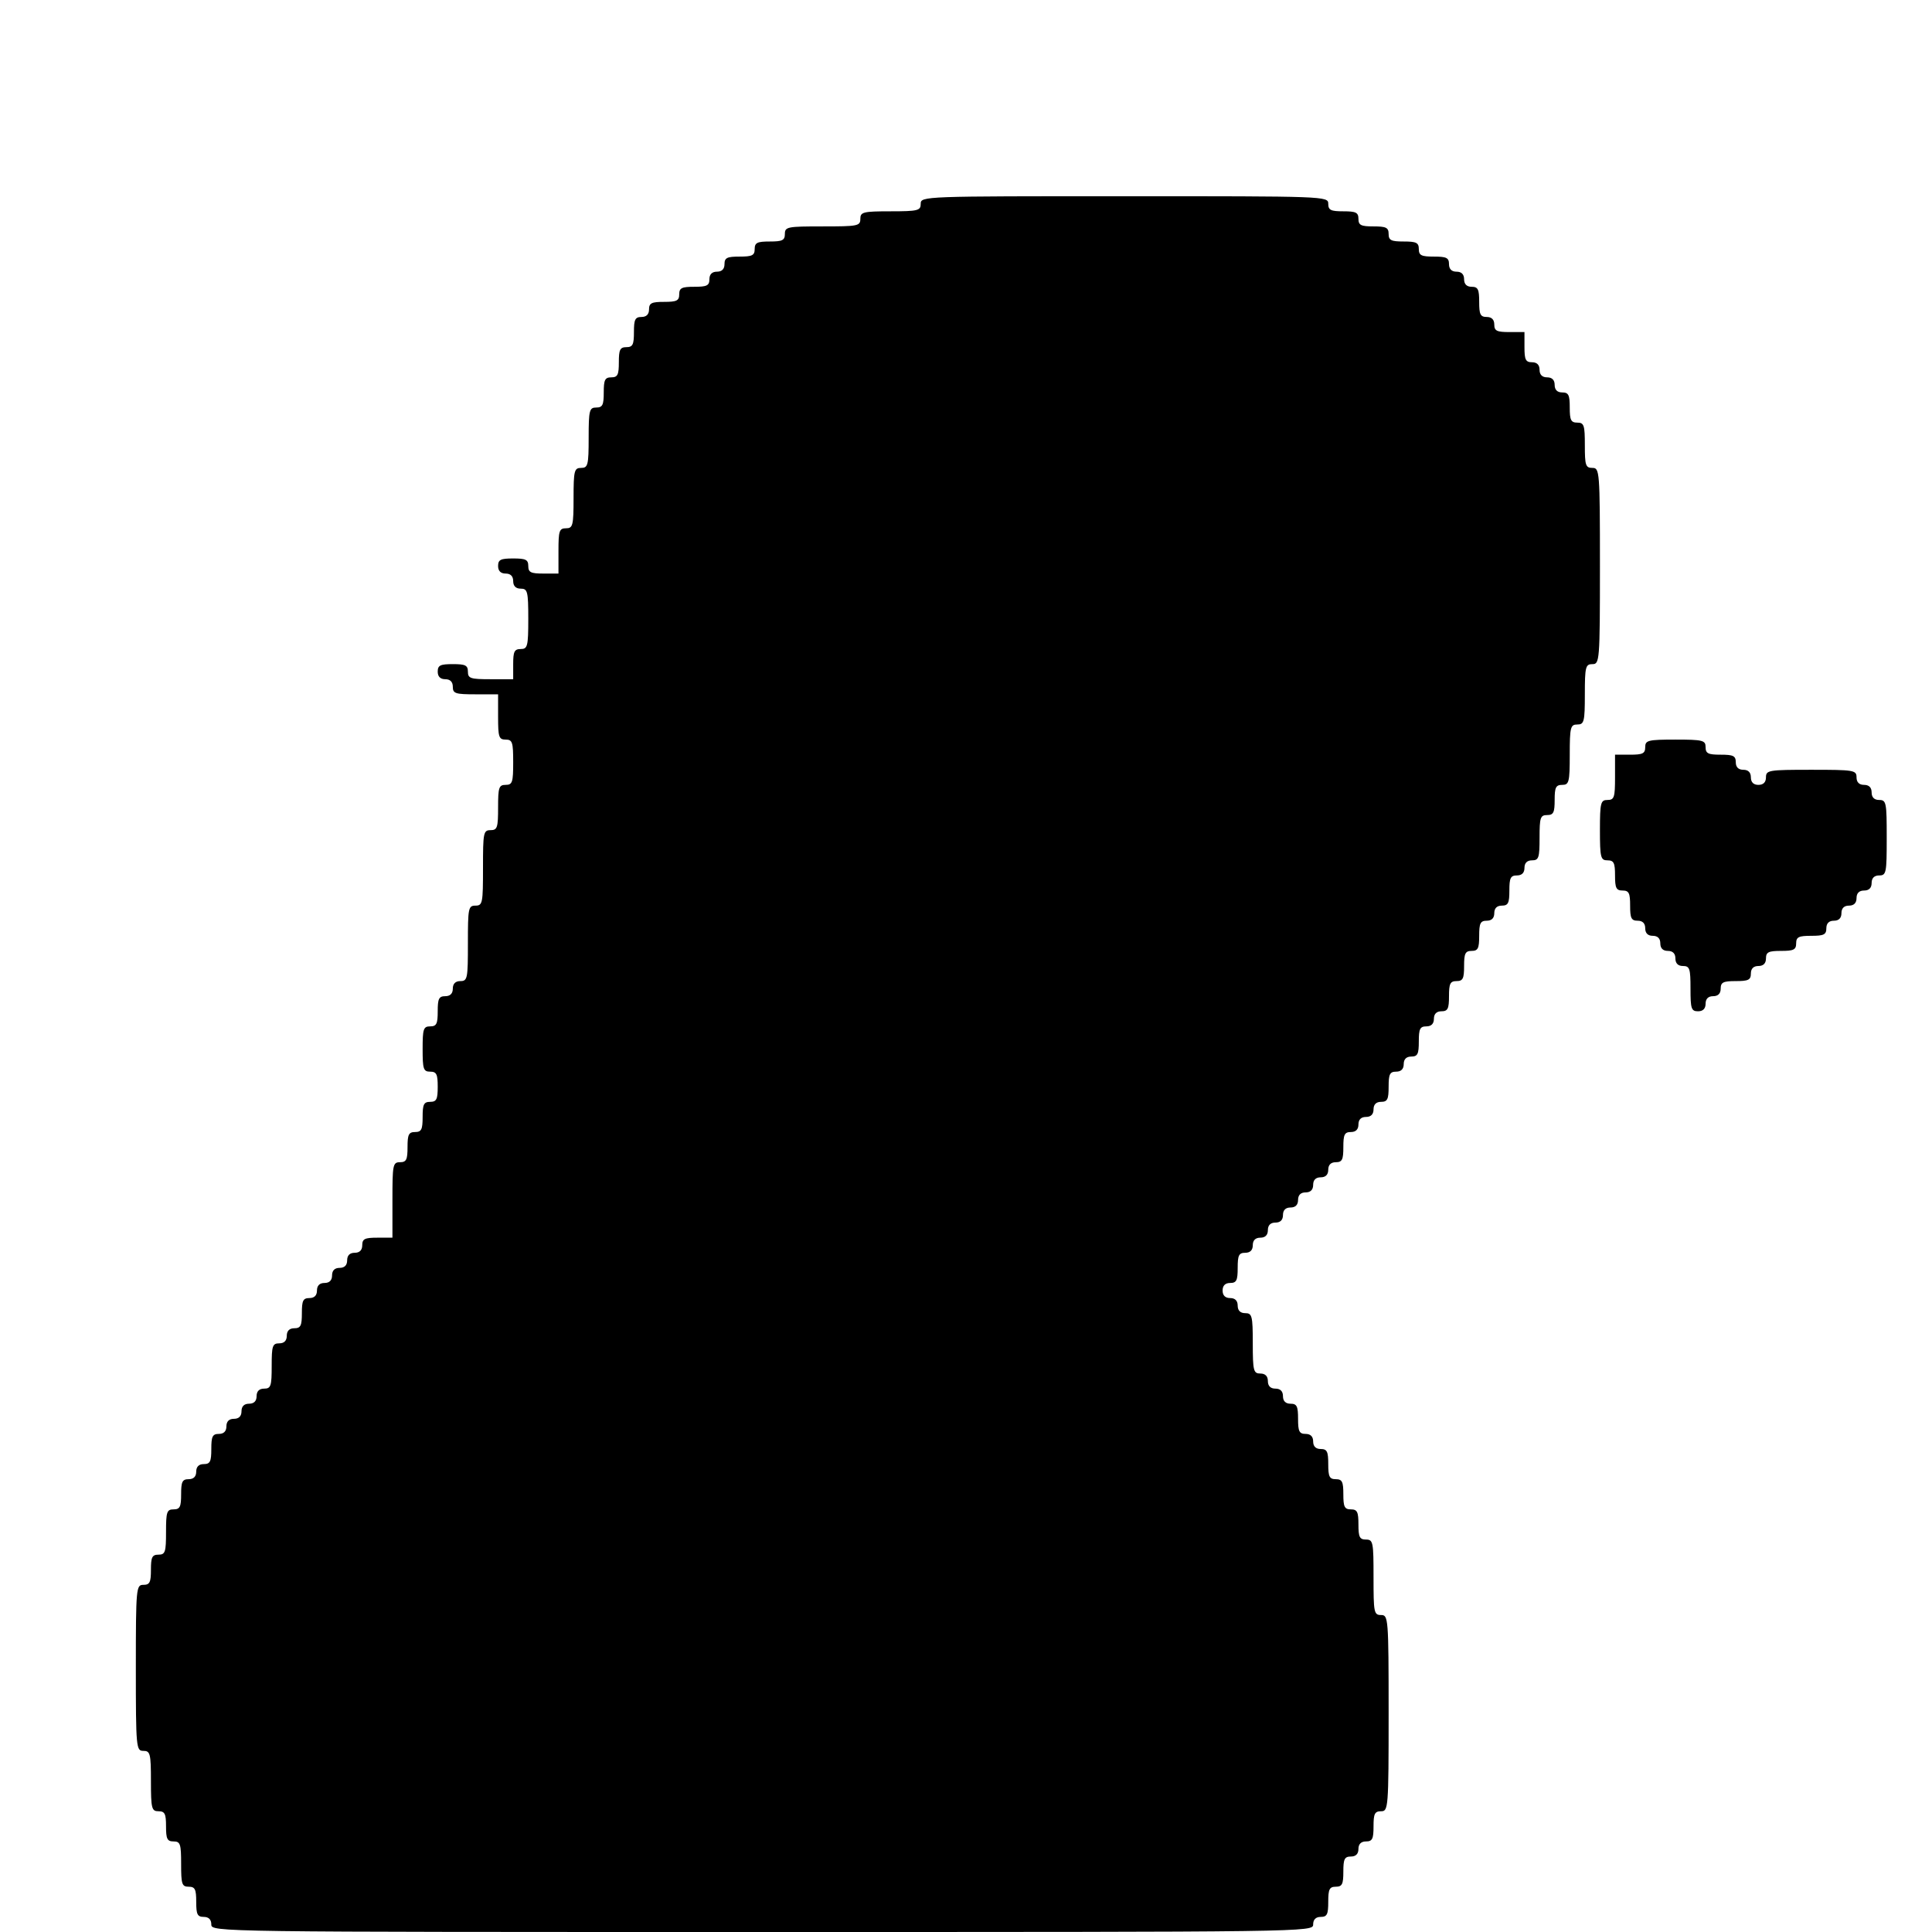 <?xml version="1.0" standalone="no"?>
<!DOCTYPE svg PUBLIC "-//W3C//DTD SVG 20010904//EN"
 "http://www.w3.org/TR/2001/REC-SVG-20010904/DTD/svg10.dtd">
<svg version="1.0" xmlns="http://www.w3.org/2000/svg"
 width="512pt" height="512pt" viewBox="0 0 512 512"
 preserveAspectRatio="xMidYMid meet">
<g transform="translate(0,512) scale(0.1,-0.1)"
fill="#000000" stroke="none">
<path d="M2440 4580 c0 -18 -7 -20 -80 -20 -73 0 -80 -2 -80 -20 0 -19 -7 -20
-100 -20 -93 0 -100 -1 -100 -20 0 -17 -7 -20 -40 -20 -33 0 -40 -3 -40 -20 0
-17 -7 -20 -40 -20 -33 0 -40 -3 -40 -20 0 -13 -7 -20 -20 -20 -13 0 -20 -7
-20 -20 0 -17 -7 -20 -40 -20 -33 0 -40 -3 -40 -20 0 -17 -7 -20 -40 -20 -33
0 -40 -3 -40 -20 0 -13 -7 -20 -20 -20 -17 0 -20 -7 -20 -40 0 -33 -3 -40 -20
-40 -17 0 -20 -7 -20 -40 0 -33 -3 -40 -20 -40 -17 0 -20 -7 -20 -40 0 -33 -3
-40 -20 -40 -18 0 -20 -7 -20 -80 0 -73 -2 -80 -20 -80 -18 0 -20 -7 -20 -80
0 -73 -2 -80 -20 -80 -18 0 -20 -7 -20 -60 l0 -60 -40 0 c-33 0 -40 3 -40 20
0 17 -7 20 -40 20 -33 0 -40 -3 -40 -20 0 -13 7 -20 20 -20 13 0 20 -7 20 -20
0 -13 7 -20 20 -20 18 0 20 -7 20 -80 0 -73 -2 -80 -20 -80 -17 0 -20 -7 -20
-40 l0 -40 -60 0 c-53 0 -60 2 -60 20 0 17 -7 20 -40 20 -33 0 -40 -3 -40 -20
0 -13 7 -20 20 -20 13 0 20 -7 20 -20 0 -18 7 -20 60 -20 l60 0 0 -60 c0 -53
2 -60 20 -60 18 0 20 -7 20 -60 0 -53 -2 -60 -20 -60 -18 0 -20 -7 -20 -60 0
-53 -2 -60 -20 -60 -19 0 -20 -7 -20 -100 0 -93 -1 -100 -20 -100 -19 0 -20
-7 -20 -100 0 -93 -1 -100 -20 -100 -13 0 -20 -7 -20 -20 0 -13 -7 -20 -20
-20 -17 0 -20 -7 -20 -40 0 -33 -3 -40 -20 -40 -18 0 -20 -7 -20 -60 0 -53 2
-60 20 -60 17 0 20 -7 20 -40 0 -33 -3 -40 -20 -40 -17 0 -20 -7 -20 -40 0
-33 -3 -40 -20 -40 -17 0 -20 -7 -20 -40 0 -33 -3 -40 -20 -40 -19 0 -20 -7
-20 -100 l0 -100 -40 0 c-33 0 -40 -3 -40 -20 0 -13 -7 -20 -20 -20 -13 0 -20
-7 -20 -20 0 -13 -7 -20 -20 -20 -13 0 -20 -7 -20 -20 0 -13 -7 -20 -20 -20
-13 0 -20 -7 -20 -20 0 -13 -7 -20 -20 -20 -17 0 -20 -7 -20 -40 0 -33 -3 -40
-20 -40 -13 0 -20 -7 -20 -20 0 -13 -7 -20 -20 -20 -18 0 -20 -7 -20 -60 0
-53 -2 -60 -20 -60 -13 0 -20 -7 -20 -20 0 -13 -7 -20 -20 -20 -13 0 -20 -7
-20 -20 0 -13 -7 -20 -20 -20 -13 0 -20 -7 -20 -20 0 -13 -7 -20 -20 -20 -17
0 -20 -7 -20 -40 0 -33 -3 -40 -20 -40 -13 0 -20 -7 -20 -20 0 -13 -7 -20 -20
-20 -17 0 -20 -7 -20 -40 0 -33 -3 -40 -20 -40 -18 0 -20 -7 -20 -60 0 -53 -2
-60 -20 -60 -17 0 -20 -7 -20 -40 0 -33 -3 -40 -20 -40 -19 0 -20 -7 -20 -220
0 -213 1 -220 20 -220 18 0 20 -7 20 -80 0 -73 2 -80 20 -80 17 0 20 -7 20
-40 0 -33 3 -40 20 -40 18 0 20 -7 20 -60 0 -53 2 -60 20 -60 17 0 20 -7 20
-40 0 -33 3 -40 20 -40 13 0 20 -7 20 -20 0 -20 7 -20 1460 -20 1453 0 1460 0
1460 20 0 13 7 20 20 20 17 0 20 7 20 40 0 33 3 40 20 40 17 0 20 7 20 40 0
33 3 40 20 40 13 0 20 7 20 20 0 13 7 20 20 20 17 0 20 7 20 40 0 33 3 40 20
40 19 0 20 7 20 260 0 253 -1 260 -20 260 -19 0 -20 7 -20 100 0 93 -1 100
-20 100 -17 0 -20 7 -20 40 0 33 -3 40 -20 40 -17 0 -20 7 -20 40 0 33 -3 40
-20 40 -17 0 -20 7 -20 40 0 33 -3 40 -20 40 -13 0 -20 7 -20 20 0 13 -7 20
-20 20 -17 0 -20 7 -20 40 0 33 -3 40 -20 40 -13 0 -20 7 -20 20 0 13 -7 20
-20 20 -13 0 -20 7 -20 20 0 13 -7 20 -20 20 -18 0 -20 7 -20 80 0 73 -2 80
-20 80 -13 0 -20 7 -20 20 0 13 -7 20 -20 20 -13 0 -20 7 -20 20 0 13 7 20 20
20 17 0 20 7 20 40 0 33 3 40 20 40 13 0 20 7 20 20 0 13 7 20 20 20 13 0 20
7 20 20 0 13 7 20 20 20 13 0 20 7 20 20 0 13 7 20 20 20 13 0 20 7 20 20 0
13 7 20 20 20 13 0 20 7 20 20 0 13 7 20 20 20 13 0 20 7 20 20 0 13 7 20 20
20 17 0 20 7 20 40 0 33 3 40 20 40 13 0 20 7 20 20 0 13 7 20 20 20 13 0 20
7 20 20 0 13 7 20 20 20 17 0 20 7 20 40 0 33 3 40 20 40 13 0 20 7 20 20 0
13 7 20 20 20 17 0 20 7 20 40 0 33 3 40 20 40 13 0 20 7 20 20 0 13 7 20 20
20 17 0 20 7 20 40 0 33 3 40 20 40 17 0 20 7 20 40 0 33 3 40 20 40 17 0 20
7 20 40 0 33 3 40 20 40 13 0 20 7 20 20 0 13 7 20 20 20 17 0 20 7 20 40 0
33 3 40 20 40 13 0 20 7 20 20 0 13 7 20 20 20 18 0 20 7 20 60 0 53 2 60 20
60 17 0 20 7 20 40 0 33 3 40 20 40 18 0 20 7 20 80 0 73 2 80 20 80 18 0 20
7 20 80 0 73 2 80 20 80 19 0 20 7 20 260 0 253 -1 260 -20 260 -18 0 -20 7
-20 60 0 53 -2 60 -20 60 -17 0 -20 7 -20 40 0 33 -3 40 -20 40 -13 0 -20 7
-20 20 0 13 -7 20 -20 20 -13 0 -20 7 -20 20 0 13 -7 20 -20 20 -17 0 -20 7
-20 40 l0 40 -40 0 c-33 0 -40 3 -40 20 0 13 -7 20 -20 20 -17 0 -20 7 -20 40
0 33 -3 40 -20 40 -13 0 -20 7 -20 20 0 13 -7 20 -20 20 -13 0 -20 7 -20 20 0
17 -7 20 -40 20 -33 0 -40 3 -40 20 0 17 -7 20 -40 20 -33 0 -40 3 -40 20 0
17 -7 20 -40 20 -33 0 -40 3 -40 20 0 17 -7 20 -40 20 -33 0 -40 3 -40 20 0
20 -7 20 -540 20 -533 0 -540 0 -540 -20z"/>
<path d="M4360 3140 c0 -17 -7 -20 -40 -20 l-40 0 0 -60 c0 -53 -2 -60 -20
-60 -18 0 -20 -7 -20 -80 0 -73 2 -80 20 -80 17 0 20 -7 20 -40 0 -33 3 -40
20 -40 17 0 20 -7 20 -40 0 -33 3 -40 20 -40 13 0 20 -7 20 -20 0 -13 7 -20
20 -20 13 0 20 -7 20 -20 0 -13 7 -20 20 -20 13 0 20 -7 20 -20 0 -13 7 -20
20 -20 18 0 20 -7 20 -60 0 -53 2 -60 20 -60 13 0 20 7 20 20 0 13 7 20 20 20
13 0 20 7 20 20 0 17 7 20 40 20 33 0 40 3 40 20 0 13 7 20 20 20 13 0 20 7
20 20 0 17 7 20 40 20 33 0 40 3 40 20 0 17 7 20 40 20 33 0 40 3 40 20 0 13
7 20 20 20 13 0 20 7 20 20 0 13 7 20 20 20 13 0 20 7 20 20 0 13 7 20 20 20
13 0 20 7 20 20 0 13 7 20 20 20 19 0 20 7 20 100 0 93 -1 100 -20 100 -13 0
-20 7 -20 20 0 13 -7 20 -20 20 -13 0 -20 7 -20 20 0 19 -7 20 -120 20 -113 0
-120 -1 -120 -20 0 -13 -7 -20 -20 -20 -13 0 -20 7 -20 20 0 13 -7 20 -20 20
-13 0 -20 7 -20 20 0 17 -7 20 -40 20 -33 0 -40 3 -40 20 0 18 -7 20 -80 20
-73 0 -80 -2 -80 -20z"/>
</g>
</svg>
